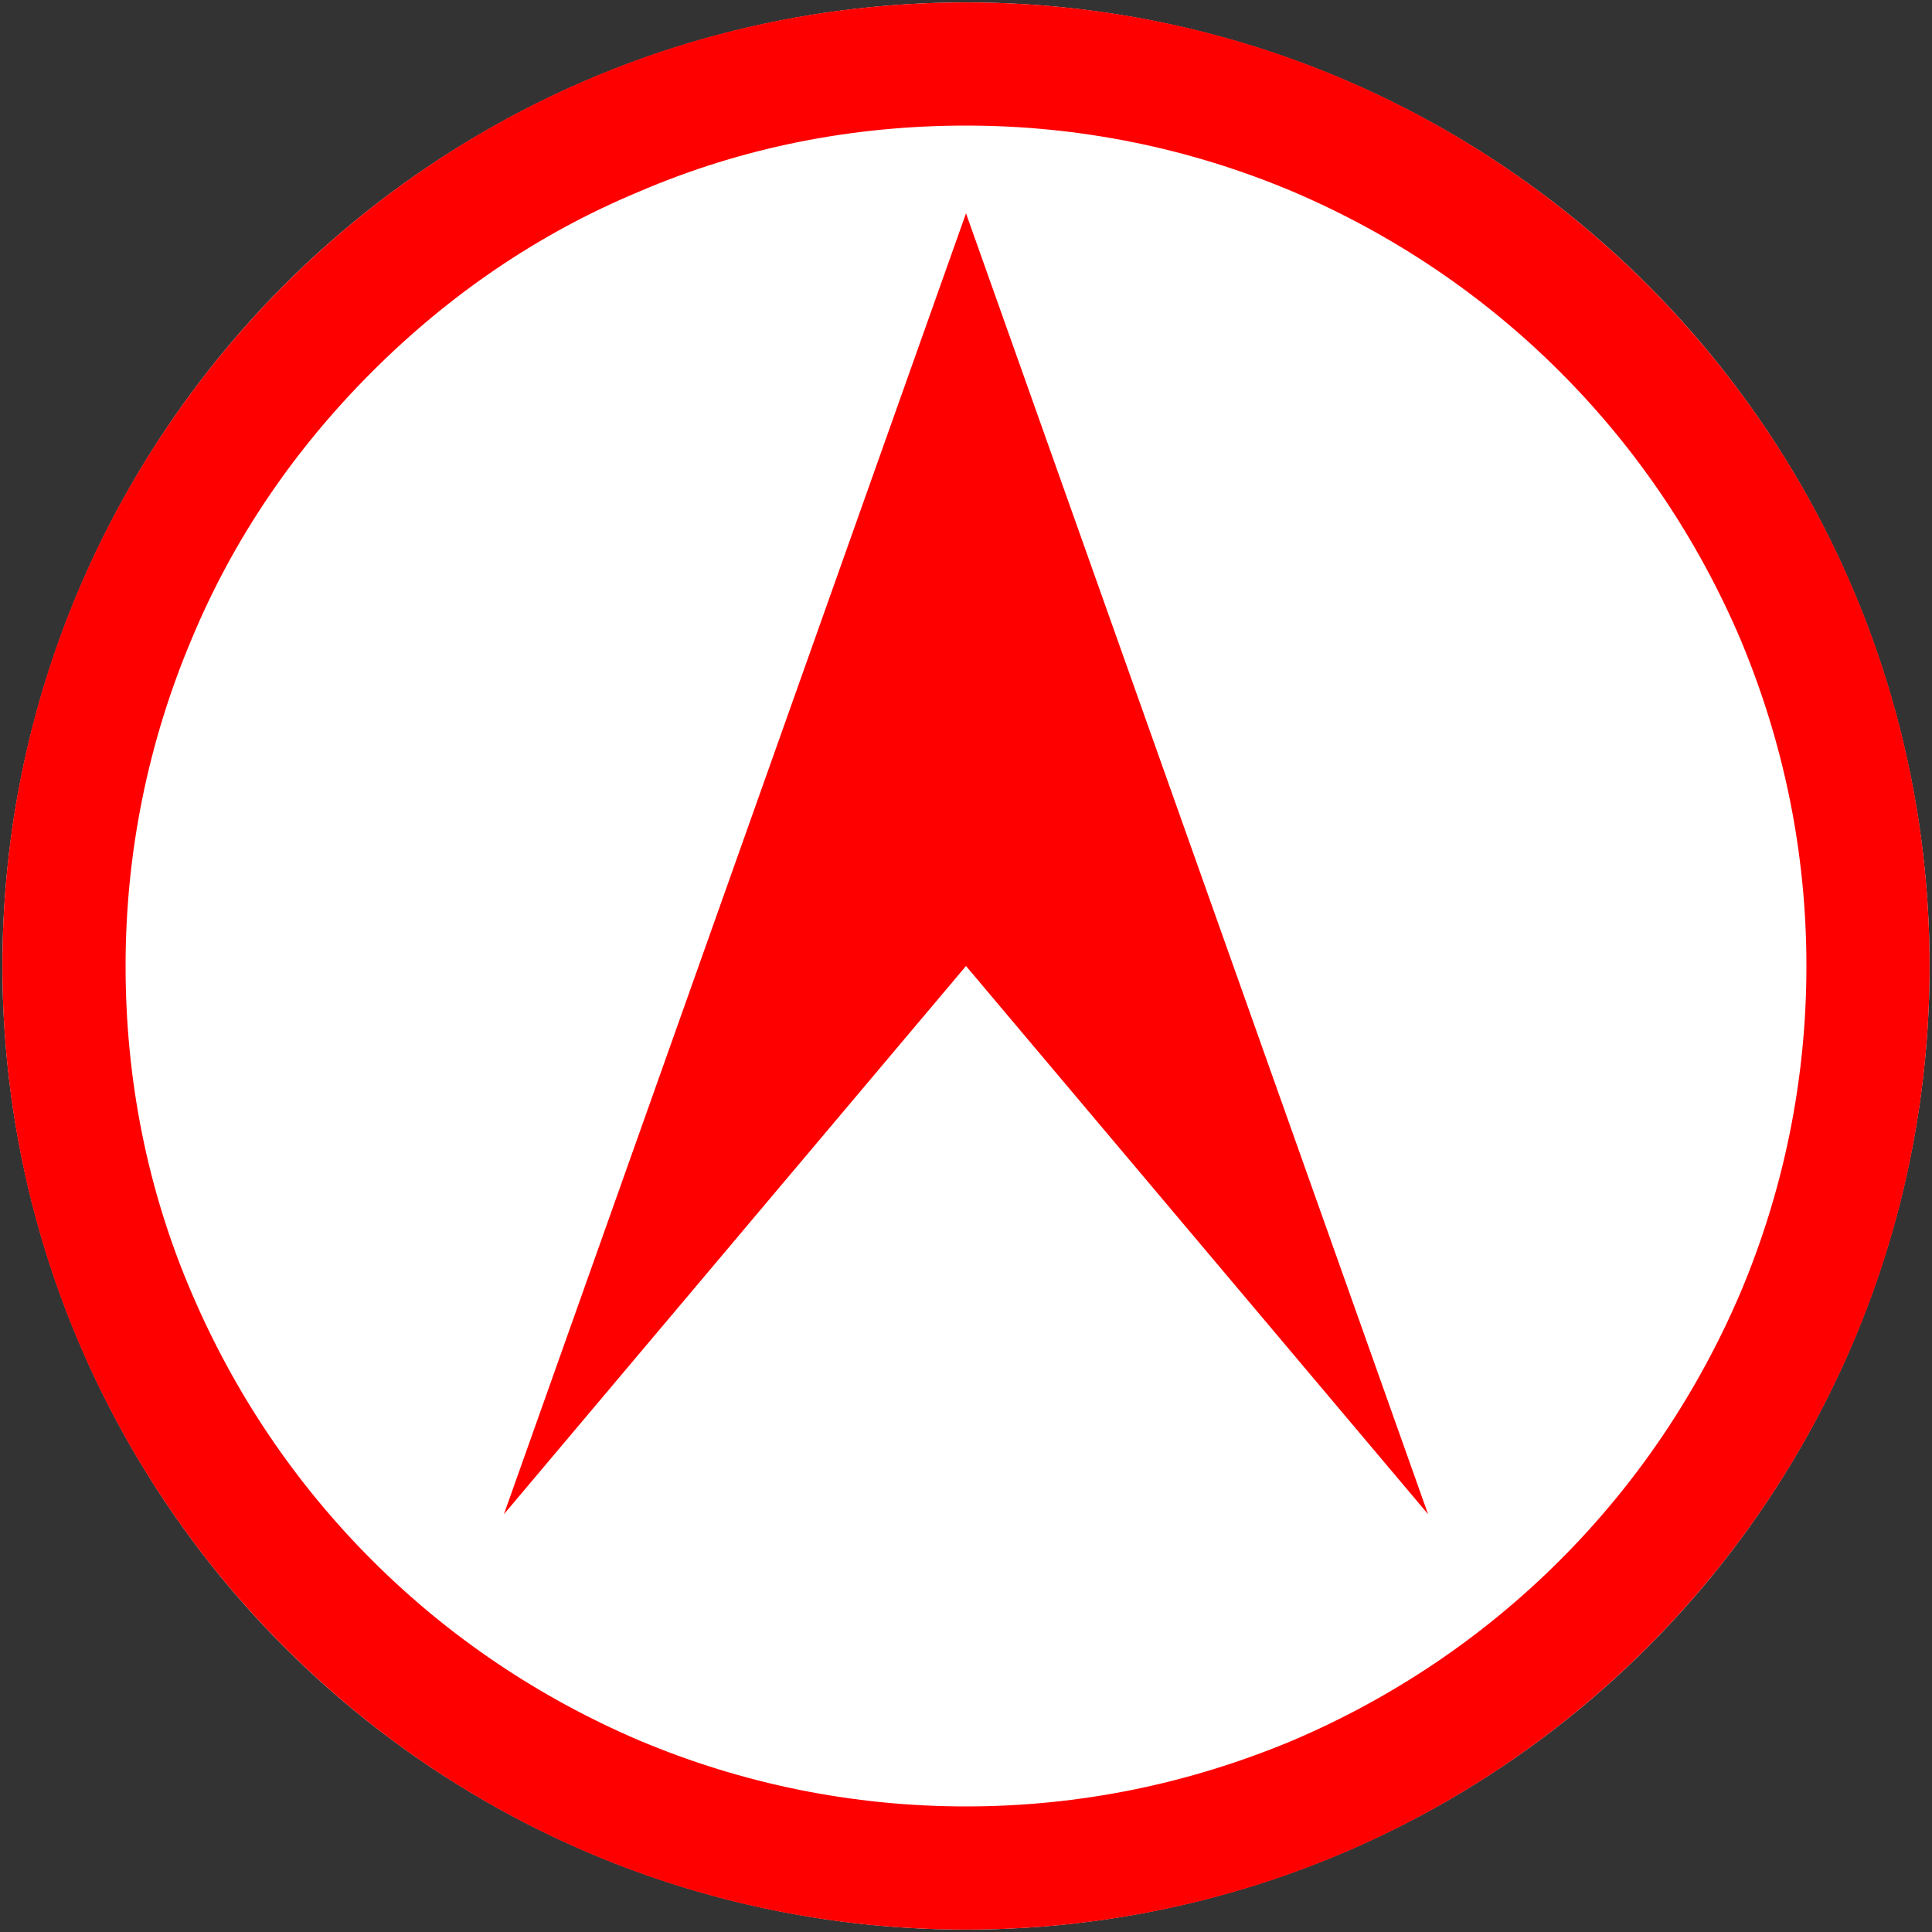 <?xml version="1.0" encoding="utf-8"?>
<svg version="1.1" xmlns="http://www.w3.org/2000/svg" xmlns:xlink="http://www.w3.org/1999/xlink" width="24px" height="24px" viewBox="0 0 24 24" style="enable-background:new 0 0 24 24;" xml:space="preserve">
<rect x="0" y="0" width="24" height="24" fill="#333333" stroke="none"/>
<style type="text/css">.st0{fill:#fff;}.st1{fill:#F00;}</style>
 <circle class="st0" cx="12" cy="12" r="11.97"/>
 <path class="st1" d="M12,1.56c1.41,0,2.78,0.28,4.06,0.82c1.24,0.53,2.36,1.28,3.32,2.24s1.71,2.08,2.24,3.32 c0.54,1.29,0.82,2.65,0.82,4.06s-0.28,2.78-0.82,4.06c-0.53,1.24-1.28,2.36-2.24,3.32s-2.08,1.71-3.32,2.24 c-1.29,0.54-2.65,0.82-4.06,0.82s-2.78-0.28-4.06-0.82c-1.24-0.53-2.36-1.28-3.32-2.24s-1.71-2.08-2.24-3.32 C1.83,14.78,1.56,13.41,1.56,12s0.28-2.78,0.82-4.06C2.9,6.69,3.66,5.58,4.62,4.62S6.69,2.9,7.94,2.38C9.22,1.83,10.59,1.56,12,1.56 M12,0.03C5.39,0.03,0.03,5.39,0.03,12S5.39,23.97,12,23.97S23.97,18.61,23.97,12S18.61,0.03,12,0.03L12,0.03z"/>
 <polygon class="st1" points="17.74,18.81 12,12 6.26,18.81 12,2.65"/>
</svg>